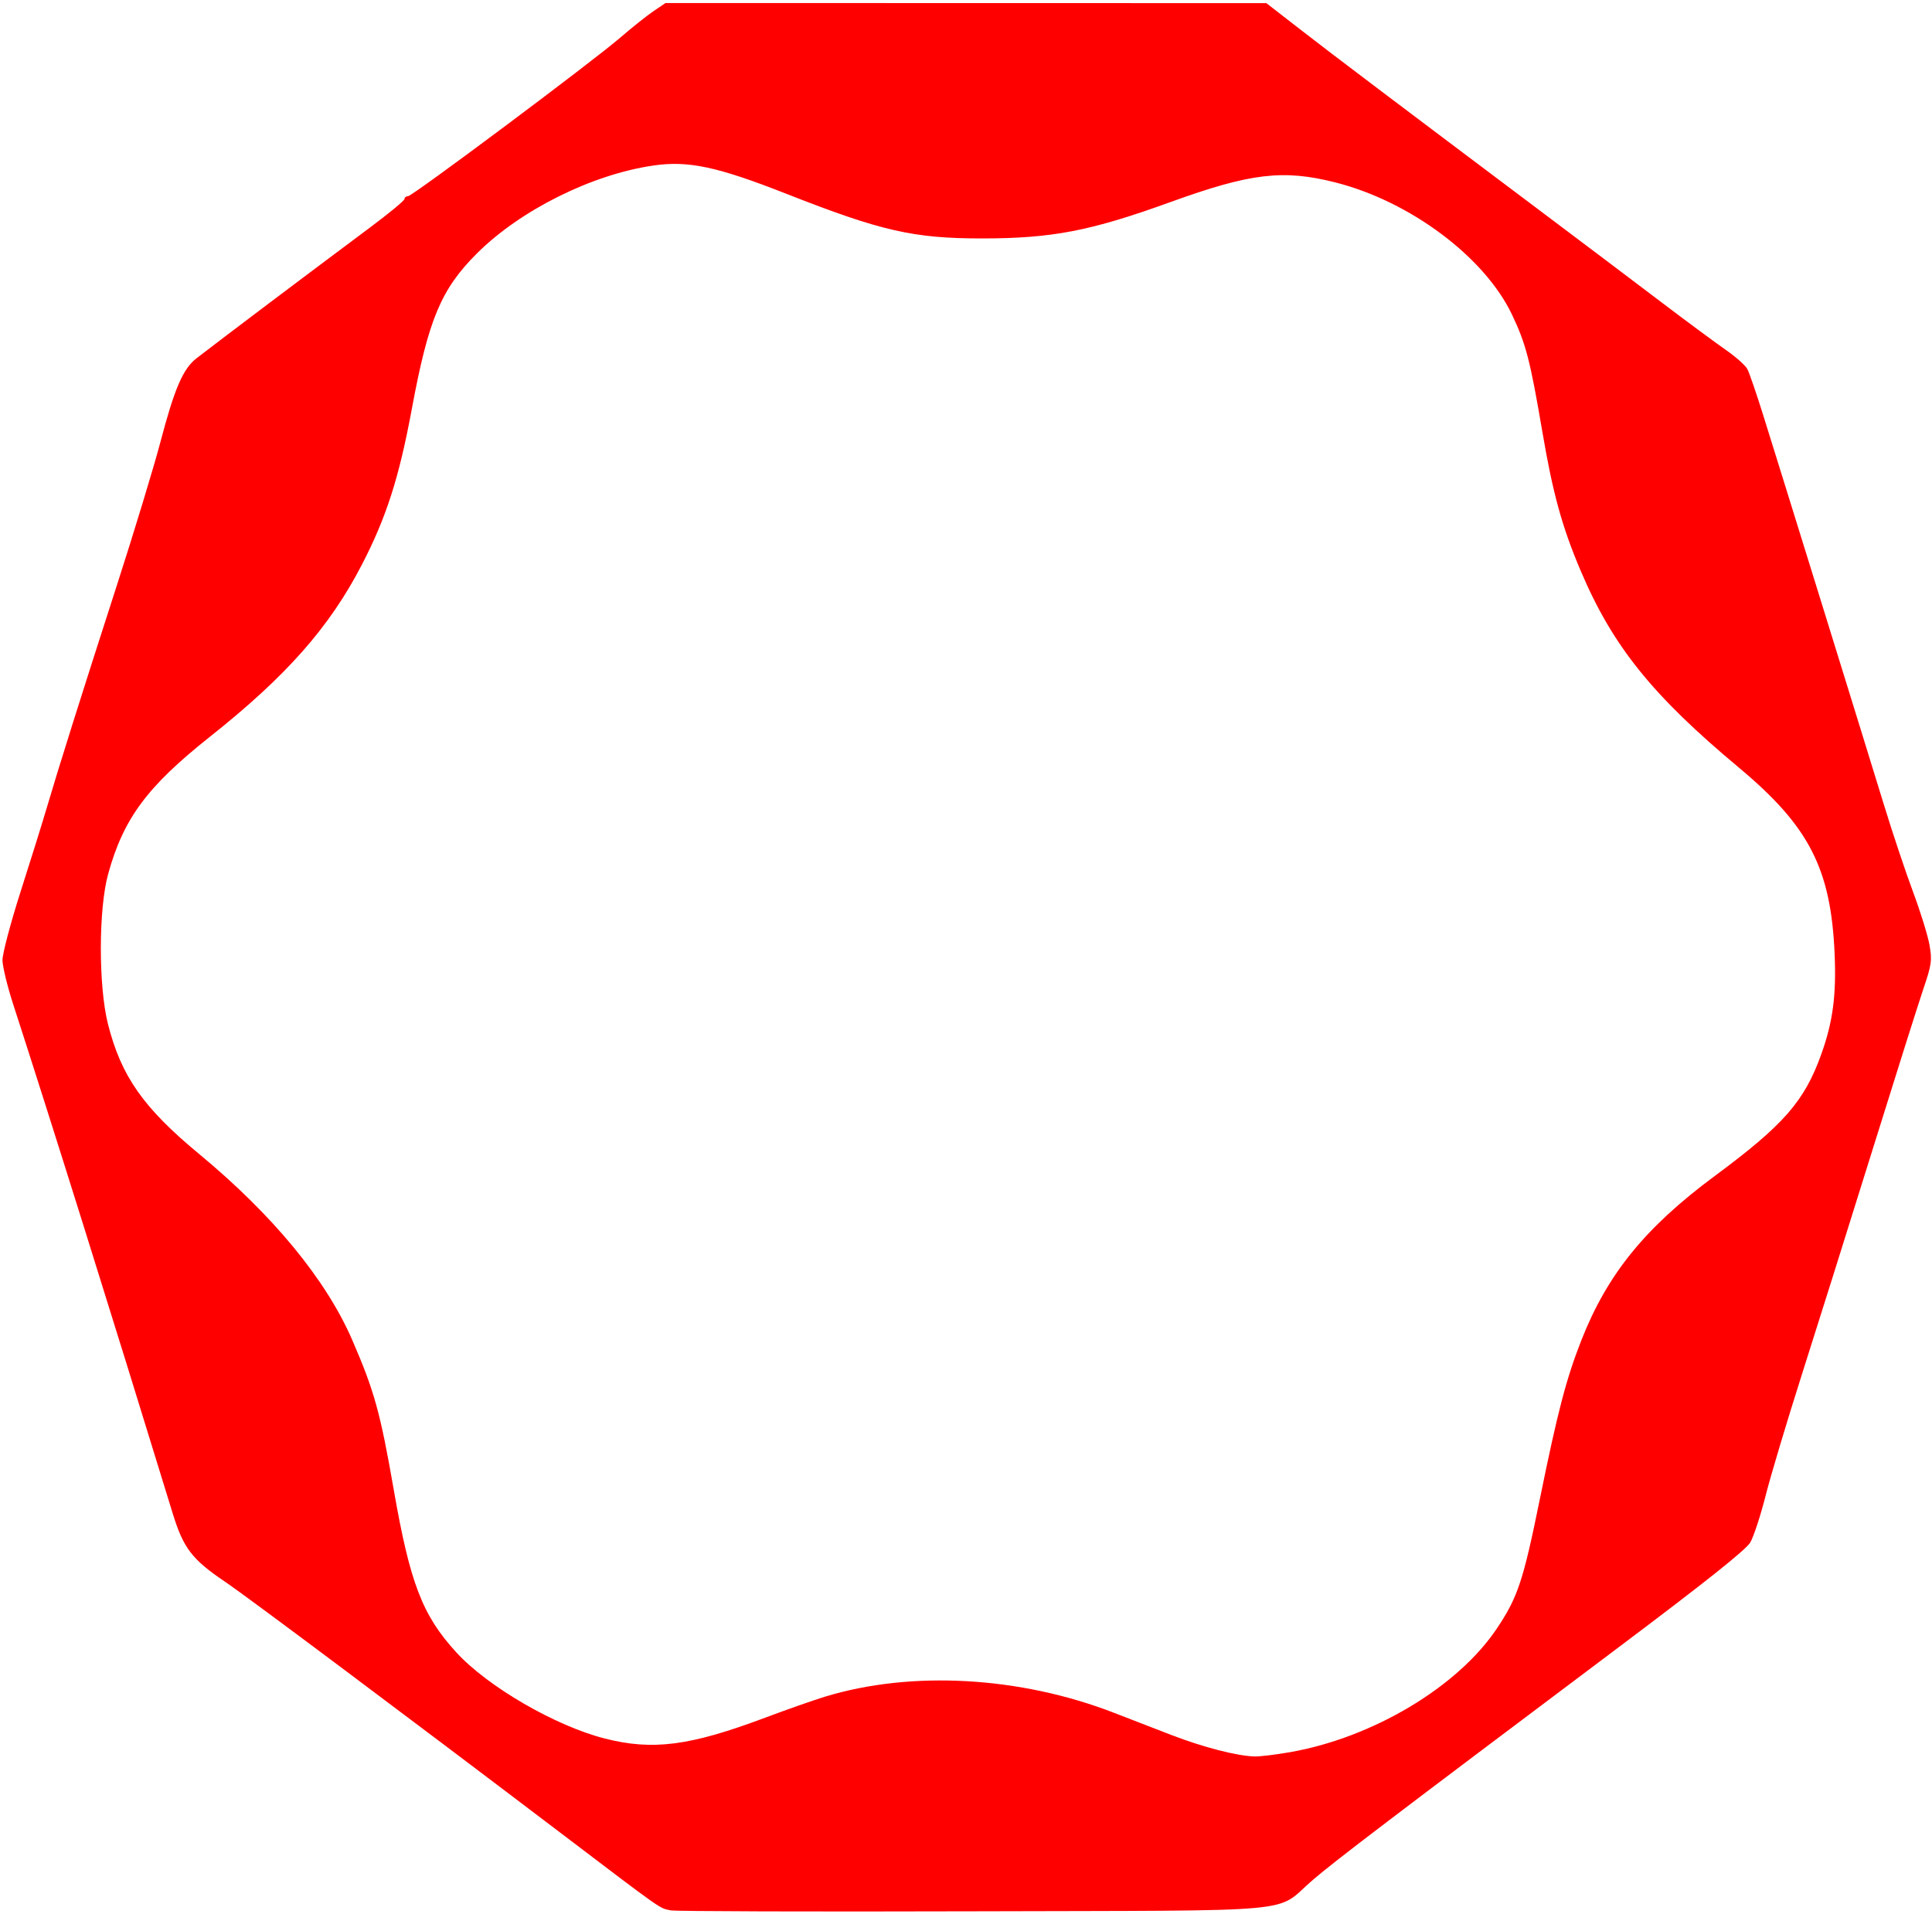 <svg xmlns="http://www.w3.org/2000/svg" height="634" width="640"><path d="M 222.208,632.91 C 218.299,632.109 220.259,633.488 185.5,607.093 134.348,568.251 81.951,529.029 74.478,523.985 63.616,516.655 60.734,512.883 57.205,501.377 37.151,435.996 16.49,370.047 4.371,332.734 2.448,326.812 0.85,320.243 0.821,318.136 0.792,316.029 3.493,305.798 6.823,295.402 10.153,285.006 14.069,272.45 15.525,267.5 19.43,254.23 26.881,230.586 38.687,194 44.455,176.125 50.946,154.765 53.113,146.534 57.817,128.657 60.623,122.154 65.132,118.674 74.884,111.149 99.986,92.225 122.75,75.237 128.938,70.619 134,66.427 134,65.921 134,65.414 134.52,65 135.156,65 c 1.464,0 60.943,-44.445 70.333,-52.555 3.856,-3.33 8.802,-7.268 10.993,-8.75 L 220.464,1 319.982,1.021 419.5,1.042 431,9.969 c 10.844,8.418 30.246,23.082 81.5,61.598 12.1,9.093 28.975,21.825 37.5,28.295 8.525,6.469 18.247,13.666 21.604,15.993 3.357,2.327 6.617,5.224 7.245,6.438 0.628,1.214 2.907,7.833 5.064,14.708 5.739,18.288 34.063,109.702 40.125,129.5 2.863,9.35 7.212,22.368 9.665,28.928 2.453,6.561 4.91,14.483 5.46,17.605 0.908,5.155 0.723,6.493 -2.015,14.572 -1.658,4.892 -9.322,29.145 -17.031,53.895 -7.709,24.75 -18.105,57.825 -23.102,73.5 -4.997,15.675 -10.454,33.9 -12.127,40.5 -1.673,6.6 -3.957,13.575 -5.075,15.5 -1.417,2.438 -14.751,13.054 -43.96,35 -75.523,56.742 -93.491,70.414 -100.972,76.83 -13.066,11.207 -0.708,10.063 -112.231,10.387 -53.658,0.156 -98.857,0.017 -100.442,-0.307 z m 205.033,-52.392 c 27.486,-4.793 55.664,-21.63 68.621,-41.002 6.931,-10.363 8.714,-15.73 14.223,-42.822 5.88,-28.914 8.745,-39.888 13.726,-52.577 8.624,-21.969 21.159,-37.425 44.19,-54.486 22.894,-16.961 29.722,-24.757 35.305,-40.313 3.869,-10.78 5.039,-19.614 4.43,-33.451 C 606.497,287.736 599.269,273.711 576,254.287 547.26,230.296 534.189,214.017 523.578,189 517.443,174.536 514.396,163.465 510.915,143 506.893,119.354 505.479,113.903 500.85,104.195 491.768,85.149 467.153,66.729 442.39,60.447 425.059,56.051 414.243,57.34 387.651,66.972 361.284,76.522 348.53,78.984 325.381,78.994 302.581,79.004 291.958,76.583 260.489,64.206 237.615,55.209 228.019,53.163 216.51,54.827 196.103,57.777 172.396,69.583 157.966,83.981 146.11,95.81 141.917,105.835 136.419,135.5 132.208,158.22 127.994,171.376 119.926,186.985 109.17,207.795 94.917,223.943 69.5,244.117 48.735,260.598 40.903,271.167 35.823,289.558 c -3.195,11.569 -3.231,37.099 -0.07,49.658 4.352,17.291 11.717,27.799 30.207,43.103 24.409,20.202 42.02,41.579 50.674,61.513 7.343,16.912 9.349,24.136 13.791,49.668 5.396,31.013 9.495,41.667 20.765,53.966 10.431,11.383 32.851,24.379 49.22,28.528 15.879,4.026 28.129,2.43 53.024,-6.908 7.187,-2.696 16.11,-5.83 19.83,-6.965 28.642,-8.743 64.587,-6.743 95.737,5.326 4.675,1.811 13.225,5.118 19,7.347 10.534,4.067 21.795,6.972 27.619,7.124 1.715,0.045 6.945,-0.586 11.621,-1.401 z" style="fill:red"/></svg>